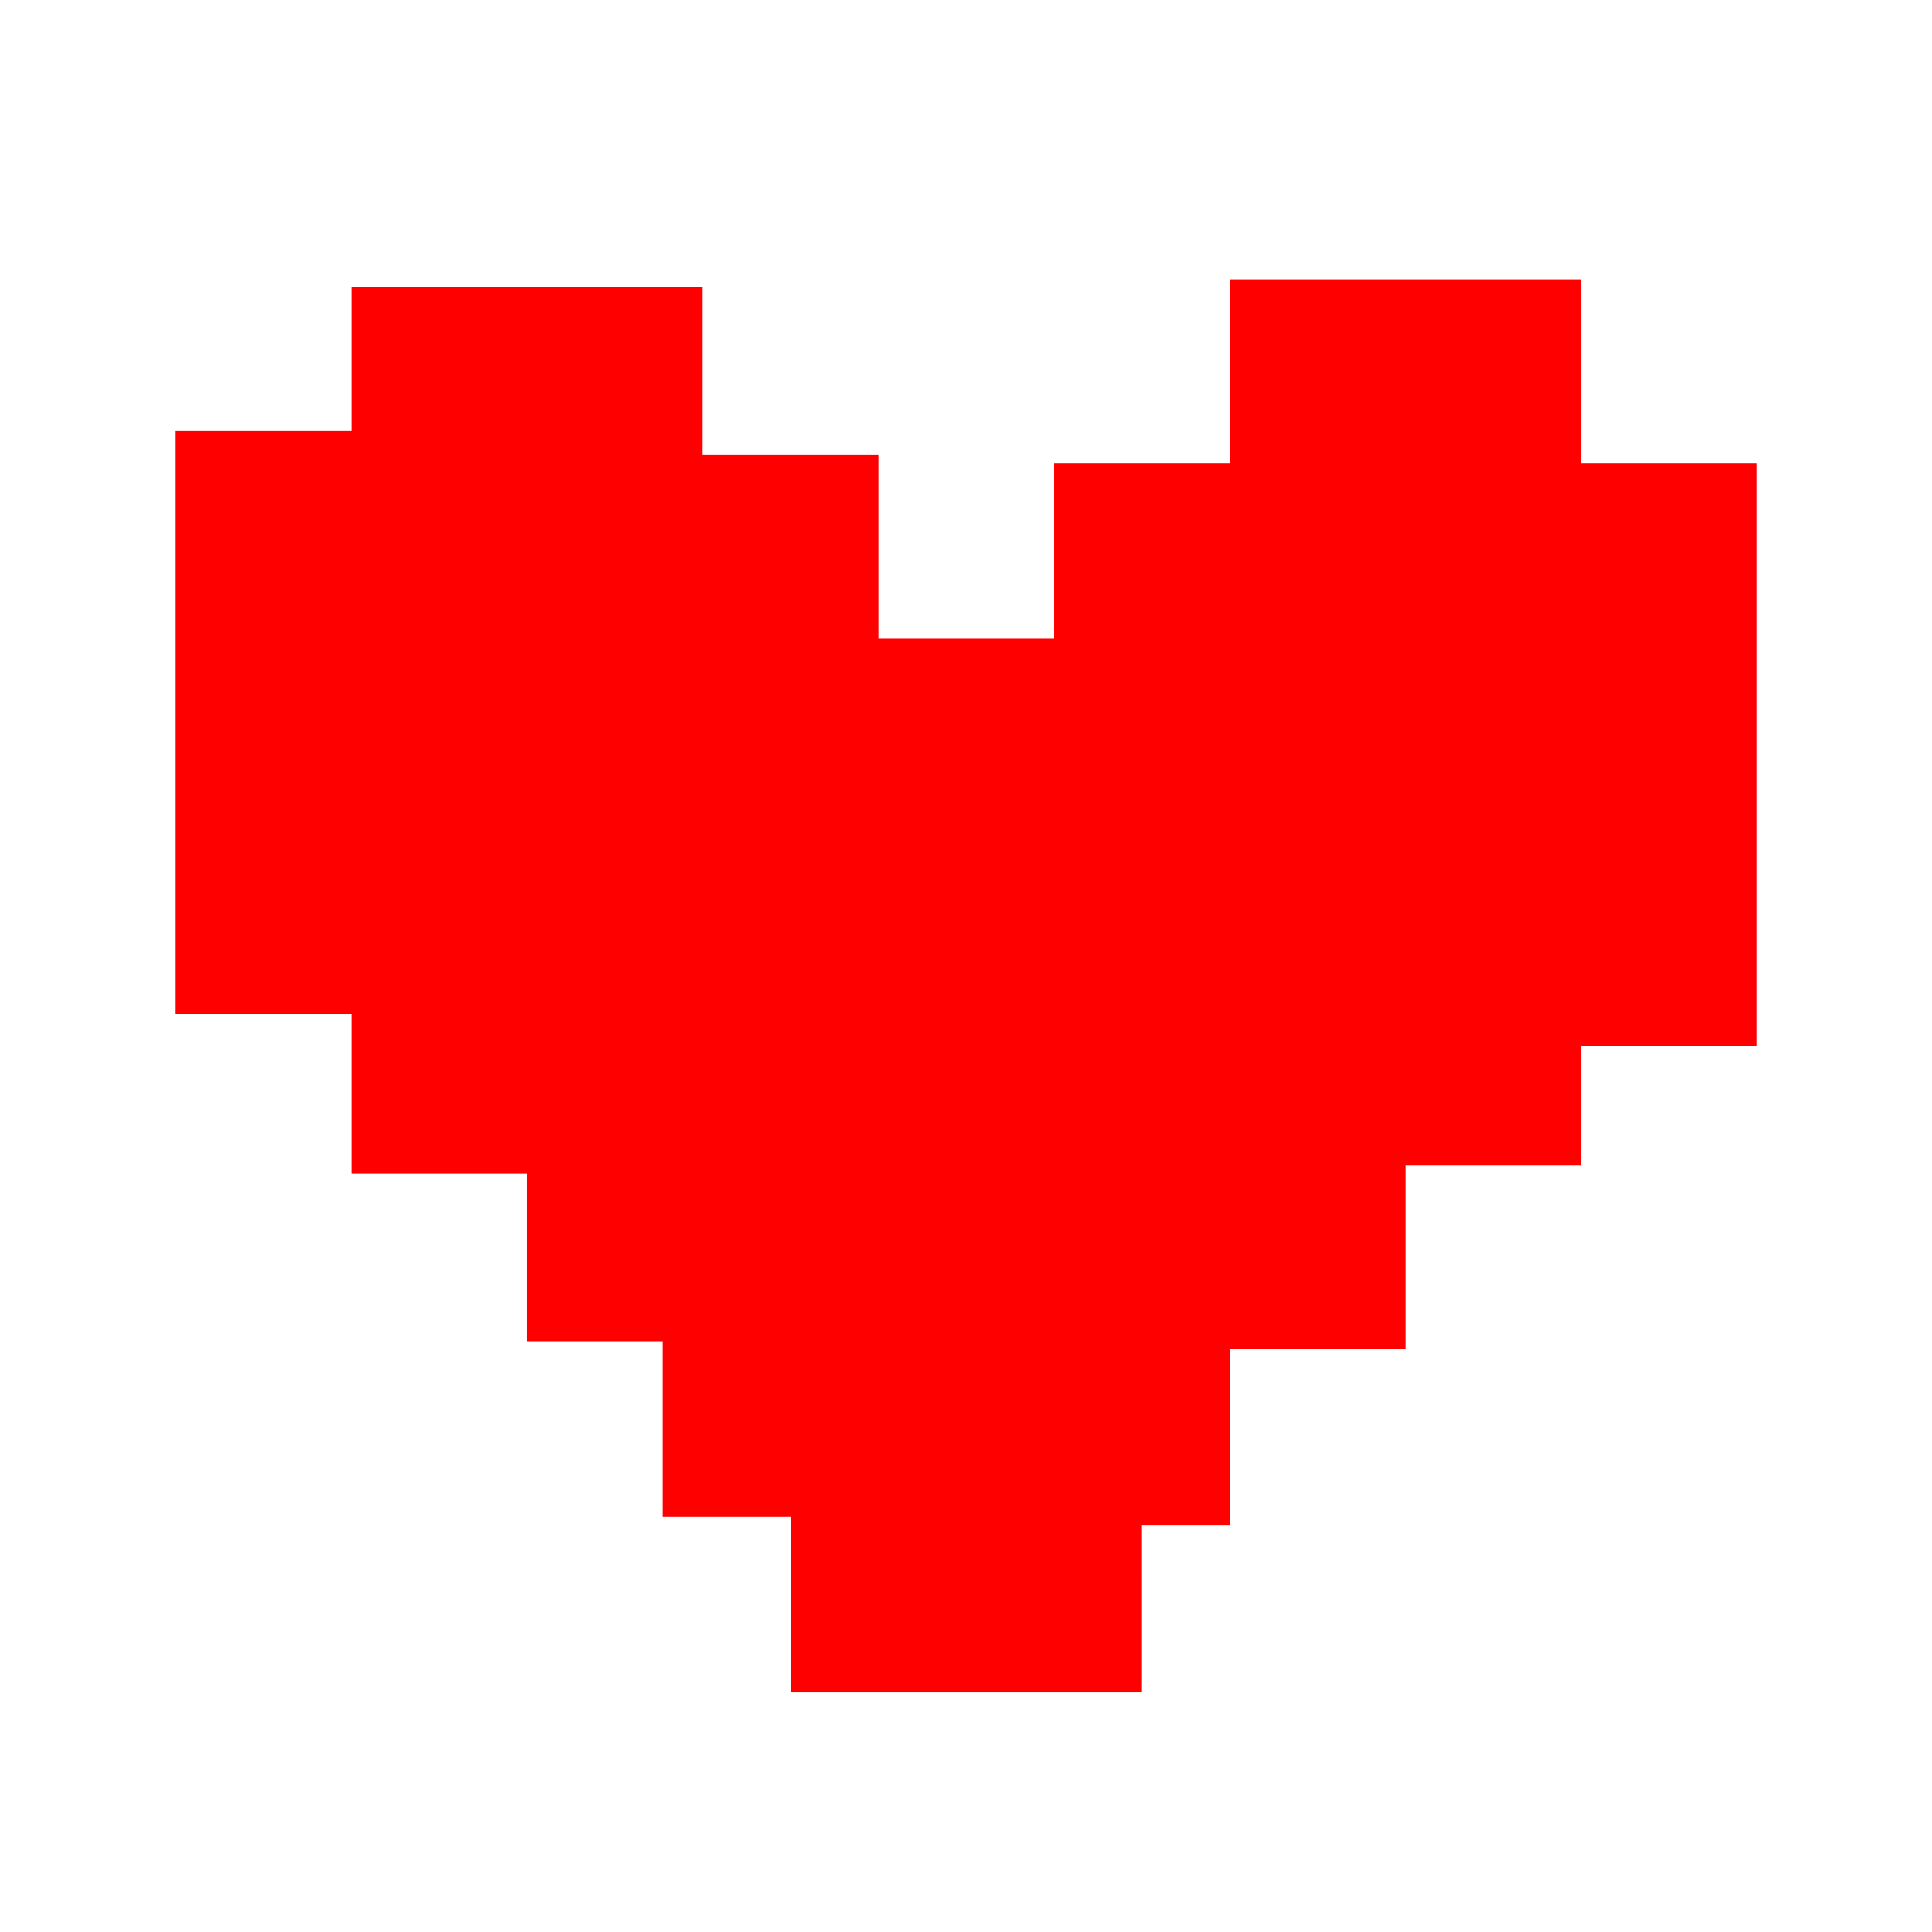 <?xml version="1.0" encoding="UTF-8"?>
<svg width="242px" height="242px" viewBox="0 0 242 242" version="1.1"
    xmlns="http://www.w3.org/2000/svg" xmlns:xlink="http://www.w3.org/1999/xlink">
    <g id="heart" stroke="none" stroke-width="1" fill="none" fill-rule="evenodd">
        <rect id="Rectangle" x="44" y="14" width="22" height="22"></rect>
        <path
            d="M198.056,35 L198.056,58 L220,58 L220,131 L198.056,131 L198.056,146 L176.049,146 L176.049,169 L154.042,169 L154.042,191 L143.038,191 L143.039,212 L99.025,212 L99.024,190 L83.019,190 L83.019,168 L66.014,168 L66.014,147 L44.007,147 L44.007,127 L22,127 L22,54 L44.007,54 L44.007,36 L88.021,36 L88.021,57 L110.028,57 L110.028,80 L132.035,80 L132.035,58 L154.042,58 L154.042,35 L198.056,35 Z"
            id="Rectangle-Copy-34" fill="#FF0000"></path>
        <rect id="Rectangle-Copy" x="66" y="14" width="22" height="22"></rect>
        <rect id="Rectangle-Copy-2" x="88" y="36" width="22" height="22"></rect>
        <rect id="Rectangle-Copy-3" x="110" y="58" width="22" height="22"></rect>
        <rect id="Rectangle-Copy-4" x="132" y="36" width="22" height="22"></rect>
        <rect id="Rectangle-Copy-5" x="154" y="14" width="22" height="22"></rect>
        <rect id="Rectangle-Copy-6" x="176" y="14" width="22" height="22"></rect>
        <rect id="Rectangle-Copy-7" x="198" y="36" width="22" height="22"></rect>
        <rect id="Rectangle-Copy-8" x="220" y="58" width="22" height="22"></rect>
        <rect id="Rectangle-Copy-9" x="220" y="80" width="22" height="22"></rect>
        <rect id="Rectangle-Copy-10" x="220" y="102" width="22" height="22"></rect>
        <rect id="Rectangle-Copy-11" x="198" y="124" width="22" height="22"></rect>
        <rect id="Rectangle-Copy-12" x="176" y="146" width="22" height="22"></rect>
        <rect id="Rectangle-Copy-13" x="154" y="168" width="22" height="22"></rect>
        <rect id="Rectangle-Copy-14" x="132" y="190" width="22" height="22"></rect>
        <rect id="Rectangle-Copy-15" x="110" y="212" width="22" height="22"></rect>
        <rect id="Rectangle-Copy-16" x="88" y="190" width="22" height="22"></rect>
        <rect id="Rectangle-Copy-17" x="66" y="168" width="22" height="22"></rect>
        <rect id="Rectangle-Copy-18" x="44" y="146" width="22" height="22"></rect>
        <rect id="Rectangle-Copy-19" x="22" y="124" width="22" height="22"></rect>
        <rect id="Rectangle-Copy-20" x="0" y="102" width="22" height="22"></rect>
        <rect id="Rectangle-Copy-21" x="0" y="80" width="22" height="22"></rect>
        <rect id="Rectangle-Copy-22" x="0" y="58" width="22" height="22"></rect>
        <rect id="Rectangle-Copy-23" x="22" y="36" width="22" height="22"></rect>
    </g>
</svg>
